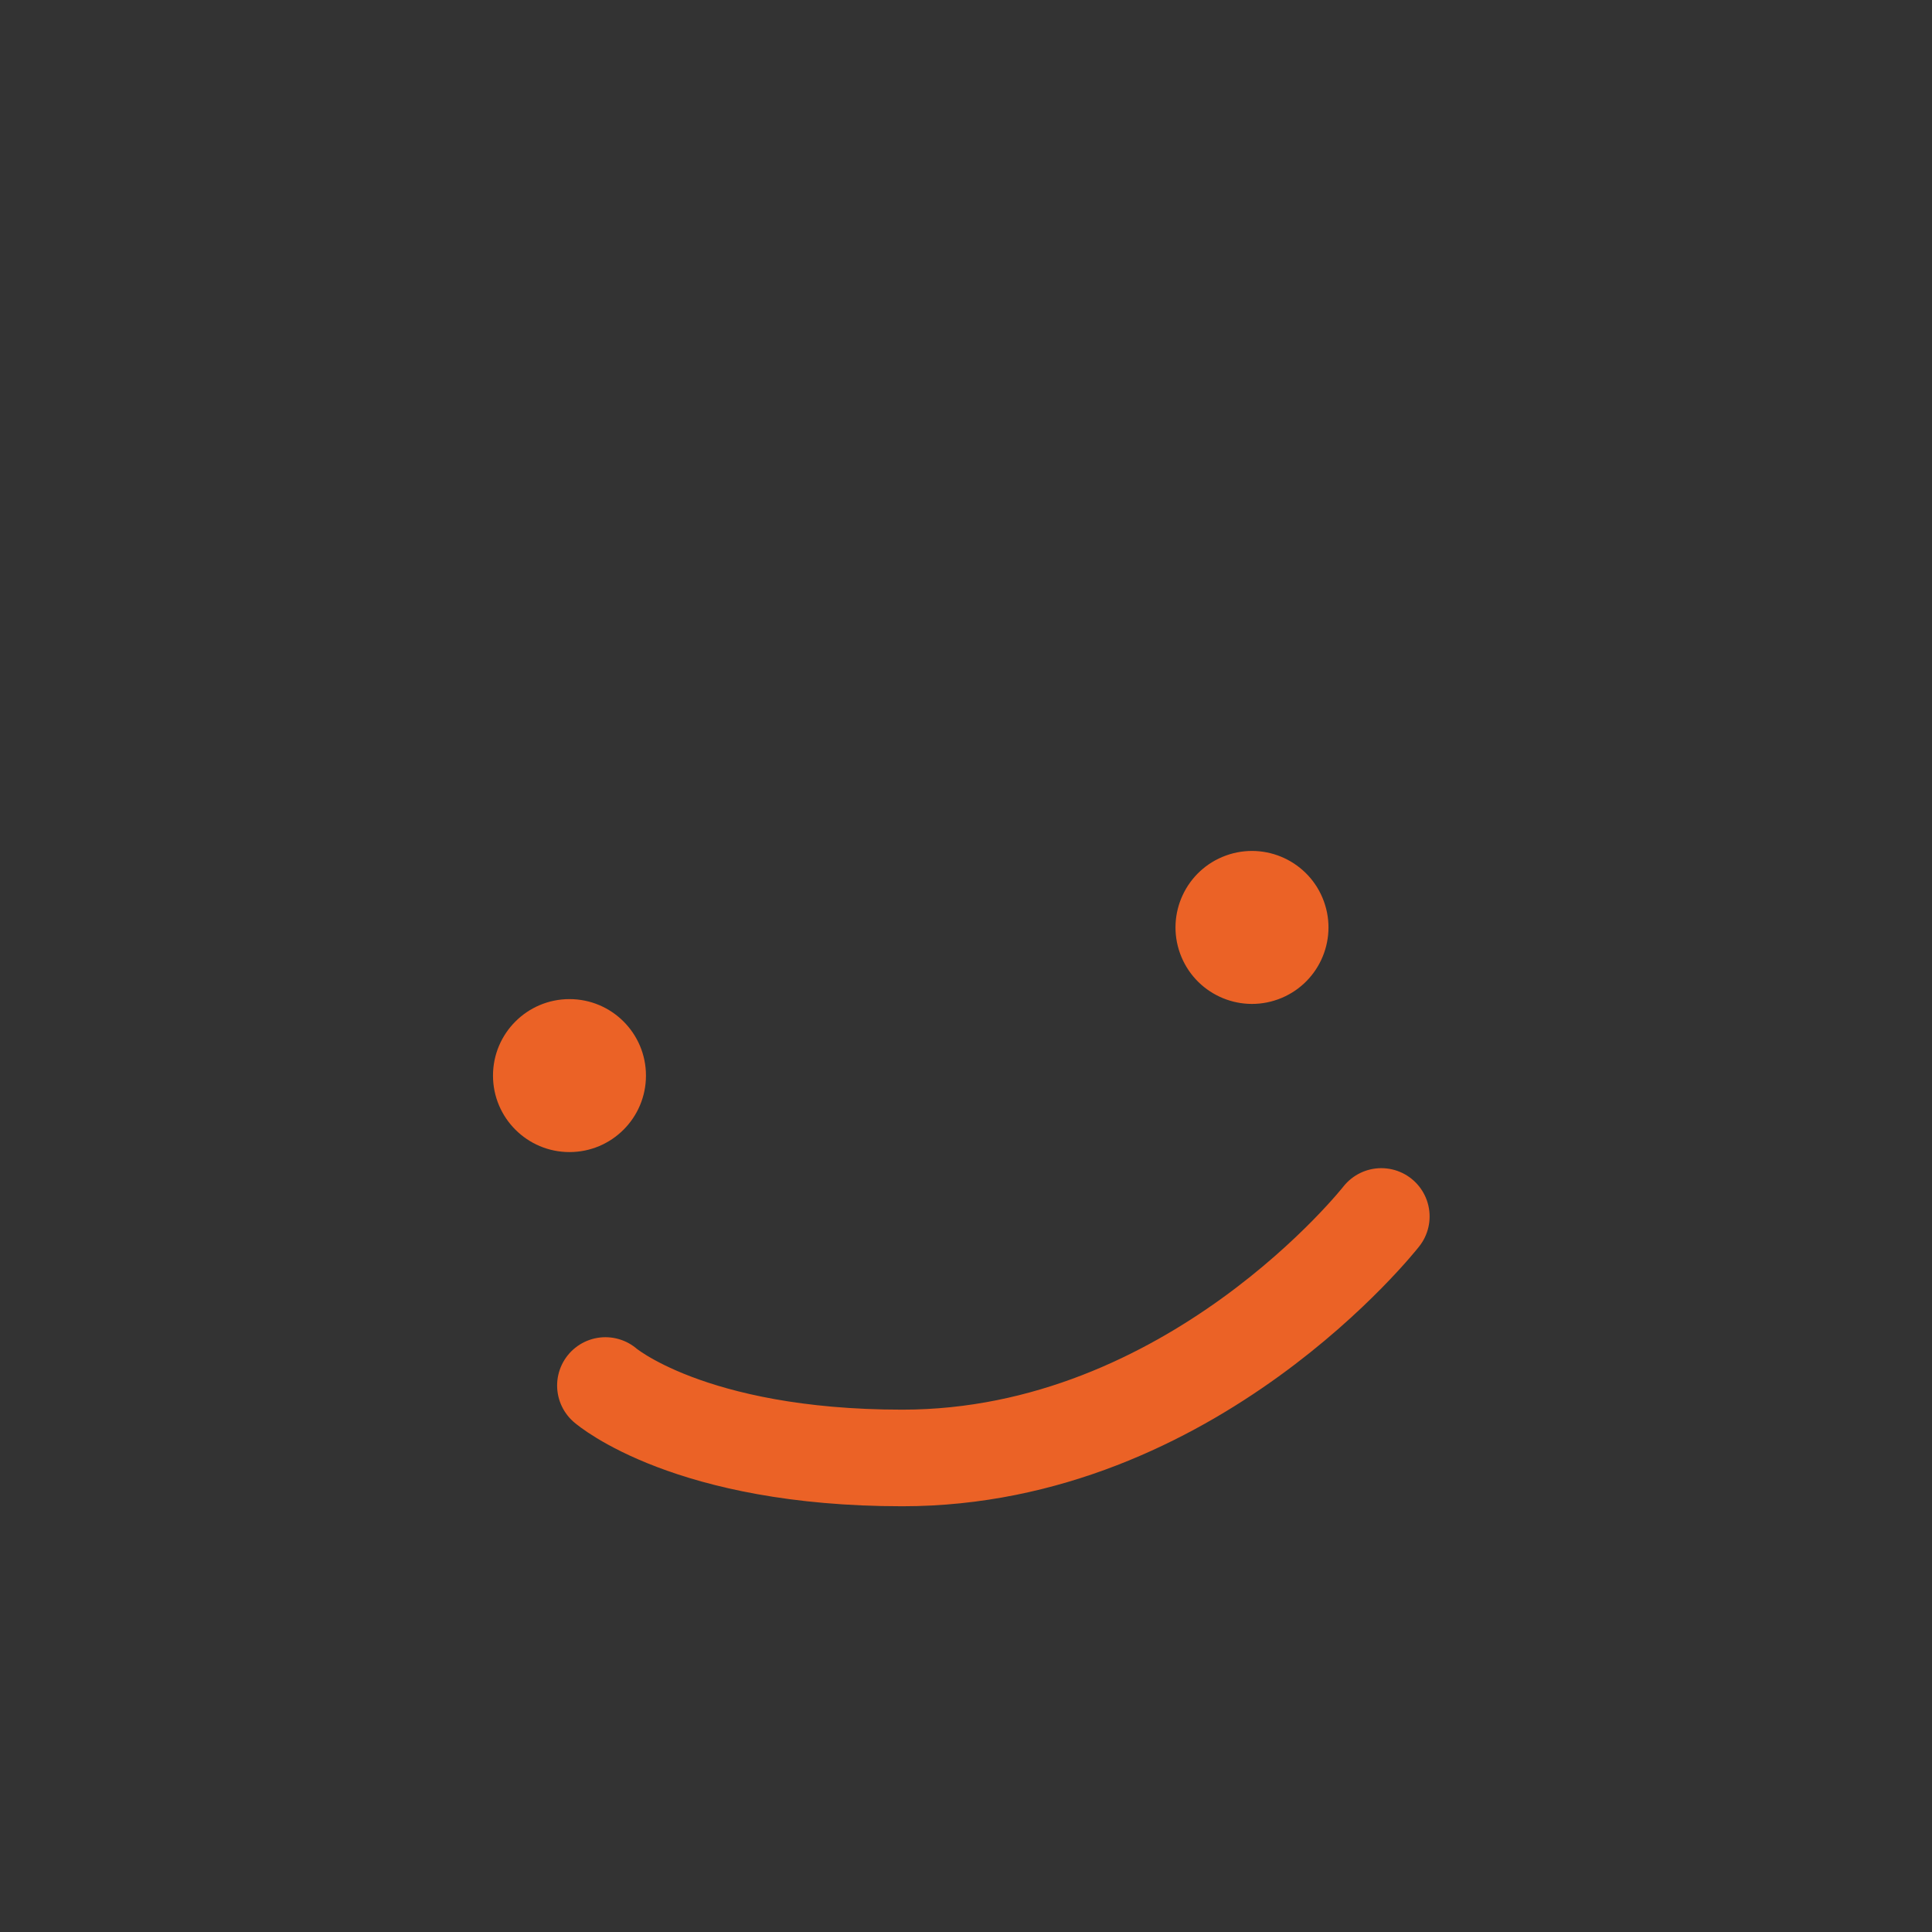 <svg height="80" width="80" xmlns="http://www.w3.org/2000/svg" xmlns:xlink="http://www.w3.org/1999/xlink"><rect width="100%" height="100%" fill="#333333" stroke="none"/><mask id="a" fill="#fff"><path d="m64.271 0c8.619.035 15.667 7.067 15.728 15.681v48.638c-.061 8.635-7.145 15.681-15.794 15.681h-48.412c-8.687 0-15.794-7.107-15.794-15.794v-48.412c0-8.665 7.072-15.758 15.729-15.794h48.542z" fill="none"/></mask><mask id="b" fill="#fff"><path d="m59.475 73.5c-1.259.326-2.578.5-3.936.5h-48.412c-2.523 0-4.912-.599-7.033-1.663v-71.817h59.381v72.981z" fill="none"/></mask><g fill="none" fill-rule="evenodd"><path d="m64.206 80h-48.413c-8.686 0-15.794-7.107-15.794-15.794v-48.413c0-8.686 7.108-15.793 15.794-15.793h48.413c8.687 0 15.793 7.107 15.793 15.793v48.413c0 8.687-7.107 15.794-15.793 15.794" fill="#eb6226" mask="url(#a)"/><path d="m6.741 74c-.565-11.881-2.012-23.623-5.627-35.011-2.693-8.485-.083-15.11 8.169-18.365 4.657-1.837 9.789-2.717 14.793-3.355 4.239-.54 9.04-.136 13.245-.136 0 0-.13-.778-.178-.962-.641-2.461-1.319-4.913-1.968-7.373-.99-3.759.227-6.215 3.609-7.323 5.831-1.91 8.633-1.029 10.153 3.277.847 2.4 1.541 4.853 2.359 7.264 6.349 18.687 9.507 42.203 7.649 61.983" fill="#fefefe" mask="url(#b)" transform="translate(8.667 6)"/><path d="m25.069 57.371s3.461 3 12.295 3c12 0 19.833-10 19.833-10" stroke="#eb6226" stroke-linecap="round" stroke-width="4"/><path d="m26.748 44.538c0 1.749-1.417 3.167-3.167 3.167-1.749 0-3.167-1.417-3.167-3.167 0-1.749 1.418-3.167 3.167-3.167 1.749 0 3.167 1.417 3.167 3.167m28.071-7.215c.597 1.644-.253 3.46-1.897 4.057-1.644.596-3.46-.253-4.057-1.897-.596-1.644.253-3.46 1.897-4.057 1.644-.596 3.46.253 4.057 1.897" fill="#eb6226"/></g></svg>